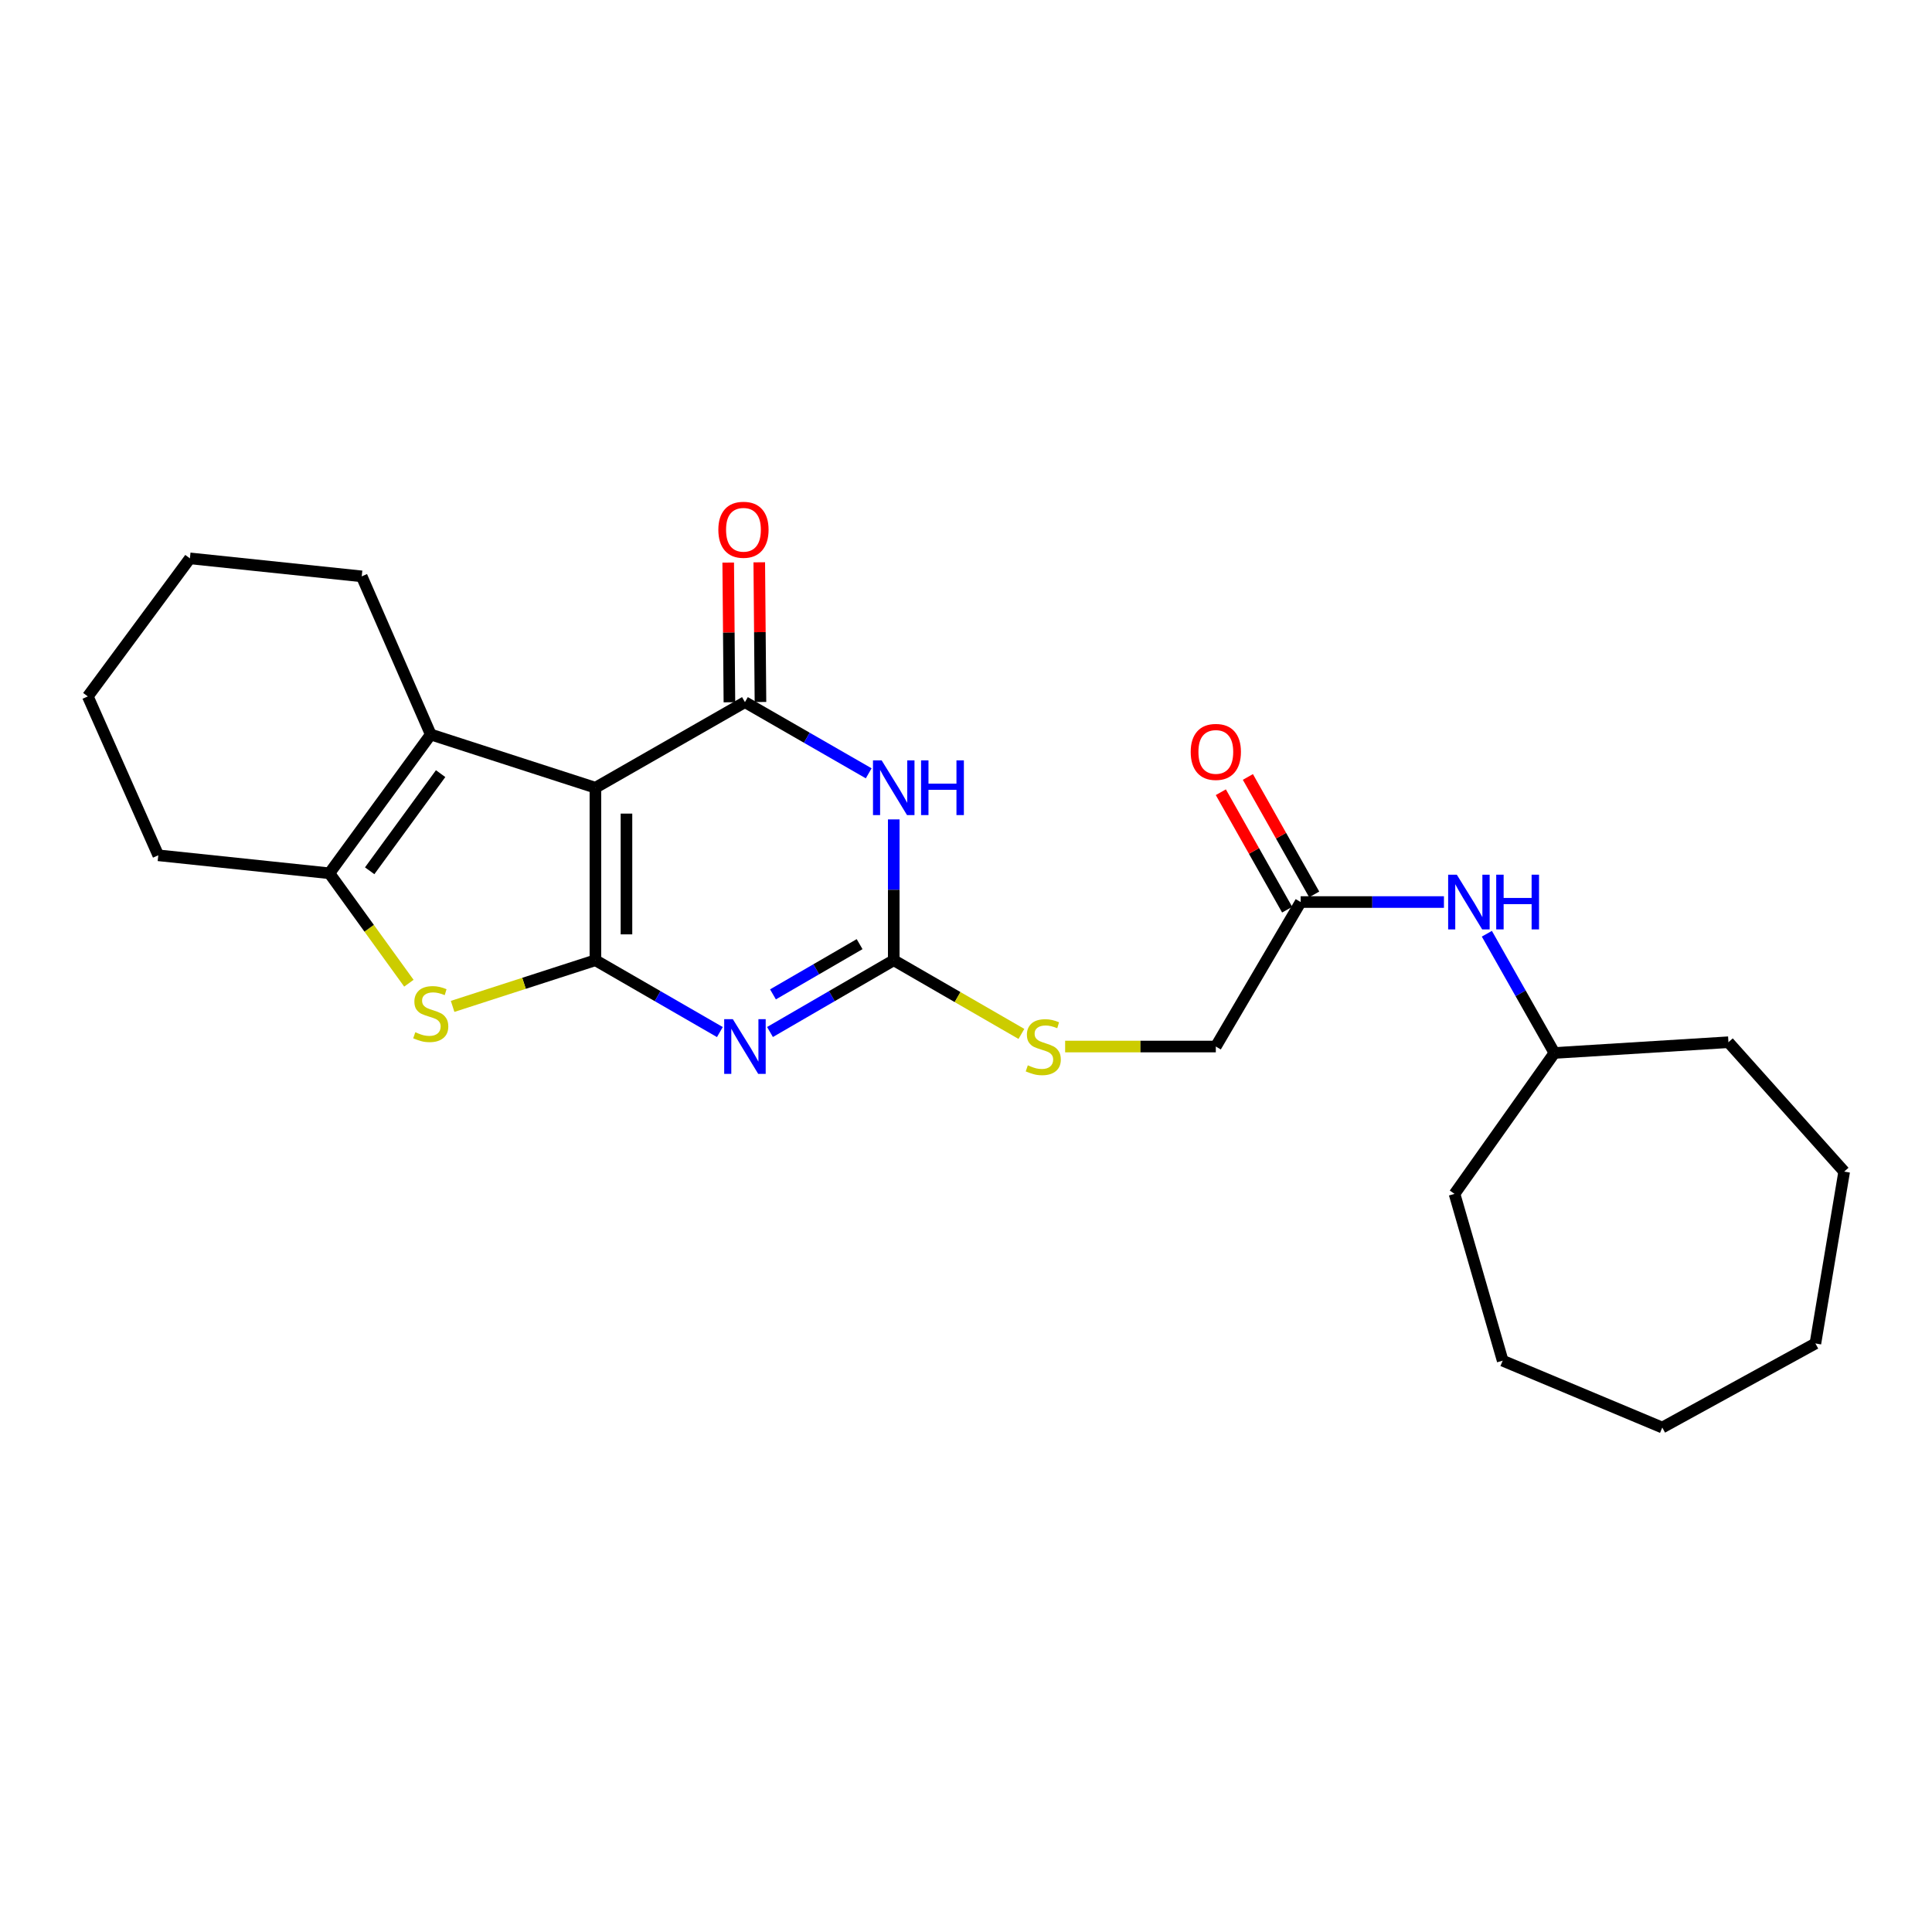 <?xml version='1.0' encoding='iso-8859-1'?>
<svg version='1.1' baseProfile='full'
              xmlns='http://www.w3.org/2000/svg'
                      xmlns:rdkit='http://www.rdkit.org/xml'
                      xmlns:xlink='http://www.w3.org/1999/xlink'
                  xml:space='preserve'
width='1000px' height='1000px' viewBox='0 0 1000 1000'>
<!-- END OF HEADER -->
<rect style='opacity:1.0;fill:#FFFFFF;stroke:none' width='1000' height='1000' x='0' y='0'> </rect>
<path class='bond-0' d='M 308.184,497.017 L 308.184,407.726' style='fill:none;fill-rule:evenodd;stroke:#000000;stroke-width:6px;stroke-linecap:butt;stroke-linejoin:miter;stroke-opacity:1' />
<path class='bond-0' d='M 324.258,483.623 L 324.258,421.119' style='fill:none;fill-rule:evenodd;stroke:#000000;stroke-width:6px;stroke-linecap:butt;stroke-linejoin:miter;stroke-opacity:1' />
<path class='bond-1' d='M 308.184,497.017 L 340.395,515.607' style='fill:none;fill-rule:evenodd;stroke:#000000;stroke-width:6px;stroke-linecap:butt;stroke-linejoin:miter;stroke-opacity:1' />
<path class='bond-1' d='M 340.395,515.607 L 372.606,534.197' style='fill:none;fill-rule:evenodd;stroke:#0000FF;stroke-width:6px;stroke-linecap:butt;stroke-linejoin:miter;stroke-opacity:1' />
<path class='bond-5' d='M 308.184,497.017 L 271.23,508.962' style='fill:none;fill-rule:evenodd;stroke:#000000;stroke-width:6px;stroke-linecap:butt;stroke-linejoin:miter;stroke-opacity:1' />
<path class='bond-5' d='M 271.23,508.962 L 234.275,520.907' style='fill:none;fill-rule:evenodd;stroke:#CCCC00;stroke-width:6px;stroke-linecap:butt;stroke-linejoin:miter;stroke-opacity:1' />
<path class='bond-2' d='M 308.184,407.726 L 385.58,363.424' style='fill:none;fill-rule:evenodd;stroke:#000000;stroke-width:6px;stroke-linecap:butt;stroke-linejoin:miter;stroke-opacity:1' />
<path class='bond-6' d='M 308.184,407.726 L 222.956,380.177' style='fill:none;fill-rule:evenodd;stroke:#000000;stroke-width:6px;stroke-linecap:butt;stroke-linejoin:miter;stroke-opacity:1' />
<path class='bond-4' d='M 398.546,534.165 L 430.574,515.591' style='fill:none;fill-rule:evenodd;stroke:#0000FF;stroke-width:6px;stroke-linecap:butt;stroke-linejoin:miter;stroke-opacity:1' />
<path class='bond-4' d='M 430.574,515.591 L 462.601,497.017' style='fill:none;fill-rule:evenodd;stroke:#000000;stroke-width:6px;stroke-linecap:butt;stroke-linejoin:miter;stroke-opacity:1' />
<path class='bond-4' d='M 400.09,514.688 L 422.51,501.686' style='fill:none;fill-rule:evenodd;stroke:#0000FF;stroke-width:6px;stroke-linecap:butt;stroke-linejoin:miter;stroke-opacity:1' />
<path class='bond-4' d='M 422.51,501.686 L 444.929,488.684' style='fill:none;fill-rule:evenodd;stroke:#000000;stroke-width:6px;stroke-linecap:butt;stroke-linejoin:miter;stroke-opacity:1' />
<path class='bond-10' d='M 393.617,363.355 L 393.306,327.201' style='fill:none;fill-rule:evenodd;stroke:#000000;stroke-width:6px;stroke-linecap:butt;stroke-linejoin:miter;stroke-opacity:1' />
<path class='bond-10' d='M 393.306,327.201 L 392.995,291.047' style='fill:none;fill-rule:evenodd;stroke:#FF0000;stroke-width:6px;stroke-linecap:butt;stroke-linejoin:miter;stroke-opacity:1' />
<path class='bond-10' d='M 377.543,363.493 L 377.232,327.339' style='fill:none;fill-rule:evenodd;stroke:#000000;stroke-width:6px;stroke-linecap:butt;stroke-linejoin:miter;stroke-opacity:1' />
<path class='bond-10' d='M 377.232,327.339 L 376.921,291.186' style='fill:none;fill-rule:evenodd;stroke:#FF0000;stroke-width:6px;stroke-linecap:butt;stroke-linejoin:miter;stroke-opacity:1' />
<path class='bond-26' d='M 385.58,363.424 L 417.61,381.847' style='fill:none;fill-rule:evenodd;stroke:#000000;stroke-width:6px;stroke-linecap:butt;stroke-linejoin:miter;stroke-opacity:1' />
<path class='bond-26' d='M 417.61,381.847 L 449.64,400.27' style='fill:none;fill-rule:evenodd;stroke:#0000FF;stroke-width:6px;stroke-linecap:butt;stroke-linejoin:miter;stroke-opacity:1' />
<path class='bond-3' d='M 462.601,424.118 L 462.601,460.567' style='fill:none;fill-rule:evenodd;stroke:#0000FF;stroke-width:6px;stroke-linecap:butt;stroke-linejoin:miter;stroke-opacity:1' />
<path class='bond-3' d='M 462.601,460.567 L 462.601,497.017' style='fill:none;fill-rule:evenodd;stroke:#000000;stroke-width:6px;stroke-linecap:butt;stroke-linejoin:miter;stroke-opacity:1' />
<path class='bond-9' d='M 462.601,497.017 L 495.642,516.086' style='fill:none;fill-rule:evenodd;stroke:#000000;stroke-width:6px;stroke-linecap:butt;stroke-linejoin:miter;stroke-opacity:1' />
<path class='bond-9' d='M 495.642,516.086 L 528.683,535.155' style='fill:none;fill-rule:evenodd;stroke:#CCCC00;stroke-width:6px;stroke-linecap:butt;stroke-linejoin:miter;stroke-opacity:1' />
<path class='bond-7' d='M 211.638,508.912 L 191.065,480.461' style='fill:none;fill-rule:evenodd;stroke:#CCCC00;stroke-width:6px;stroke-linecap:butt;stroke-linejoin:miter;stroke-opacity:1' />
<path class='bond-7' d='M 191.065,480.461 L 170.492,452.009' style='fill:none;fill-rule:evenodd;stroke:#000000;stroke-width:6px;stroke-linecap:butt;stroke-linejoin:miter;stroke-opacity:1' />
<path class='bond-14' d='M 222.956,380.177 L 187.227,298.324' style='fill:none;fill-rule:evenodd;stroke:#000000;stroke-width:6px;stroke-linecap:butt;stroke-linejoin:miter;stroke-opacity:1' />
<path class='bond-25' d='M 222.956,380.177 L 170.492,452.009' style='fill:none;fill-rule:evenodd;stroke:#000000;stroke-width:6px;stroke-linecap:butt;stroke-linejoin:miter;stroke-opacity:1' />
<path class='bond-25' d='M 228.067,400.432 L 191.342,450.715' style='fill:none;fill-rule:evenodd;stroke:#000000;stroke-width:6px;stroke-linecap:butt;stroke-linejoin:miter;stroke-opacity:1' />
<path class='bond-15' d='M 170.492,452.009 L 81.925,442.704' style='fill:none;fill-rule:evenodd;stroke:#000000;stroke-width:6px;stroke-linecap:butt;stroke-linejoin:miter;stroke-opacity:1' />
<path class='bond-8' d='M 673.224,466.896 L 629.306,541.684' style='fill:none;fill-rule:evenodd;stroke:#000000;stroke-width:6px;stroke-linecap:butt;stroke-linejoin:miter;stroke-opacity:1' />
<path class='bond-11' d='M 673.224,466.896 L 710.304,466.896' style='fill:none;fill-rule:evenodd;stroke:#000000;stroke-width:6px;stroke-linecap:butt;stroke-linejoin:miter;stroke-opacity:1' />
<path class='bond-11' d='M 710.304,466.896 L 747.383,466.896' style='fill:none;fill-rule:evenodd;stroke:#0000FF;stroke-width:6px;stroke-linecap:butt;stroke-linejoin:miter;stroke-opacity:1' />
<path class='bond-12' d='M 680.223,462.944 L 663.061,432.546' style='fill:none;fill-rule:evenodd;stroke:#000000;stroke-width:6px;stroke-linecap:butt;stroke-linejoin:miter;stroke-opacity:1' />
<path class='bond-12' d='M 663.061,432.546 L 645.899,402.149' style='fill:none;fill-rule:evenodd;stroke:#FF0000;stroke-width:6px;stroke-linecap:butt;stroke-linejoin:miter;stroke-opacity:1' />
<path class='bond-12' d='M 666.225,470.847 L 649.063,440.449' style='fill:none;fill-rule:evenodd;stroke:#000000;stroke-width:6px;stroke-linecap:butt;stroke-linejoin:miter;stroke-opacity:1' />
<path class='bond-12' d='M 649.063,440.449 L 631.902,410.051' style='fill:none;fill-rule:evenodd;stroke:#FF0000;stroke-width:6px;stroke-linecap:butt;stroke-linejoin:miter;stroke-opacity:1' />
<path class='bond-13' d='M 551.31,541.684 L 590.308,541.684' style='fill:none;fill-rule:evenodd;stroke:#CCCC00;stroke-width:6px;stroke-linecap:butt;stroke-linejoin:miter;stroke-opacity:1' />
<path class='bond-13' d='M 590.308,541.684 L 629.306,541.684' style='fill:none;fill-rule:evenodd;stroke:#000000;stroke-width:6px;stroke-linecap:butt;stroke-linejoin:miter;stroke-opacity:1' />
<path class='bond-16' d='M 769.596,483.3 L 787.081,514.158' style='fill:none;fill-rule:evenodd;stroke:#0000FF;stroke-width:6px;stroke-linecap:butt;stroke-linejoin:miter;stroke-opacity:1' />
<path class='bond-16' d='M 787.081,514.158 L 804.566,545.015' style='fill:none;fill-rule:evenodd;stroke:#000000;stroke-width:6px;stroke-linecap:butt;stroke-linejoin:miter;stroke-opacity:1' />
<path class='bond-19' d='M 187.227,298.324 L 98.293,289.01' style='fill:none;fill-rule:evenodd;stroke:#000000;stroke-width:6px;stroke-linecap:butt;stroke-linejoin:miter;stroke-opacity:1' />
<path class='bond-20' d='M 81.925,442.704 L 45.455,360.459' style='fill:none;fill-rule:evenodd;stroke:#000000;stroke-width:6px;stroke-linecap:butt;stroke-linejoin:miter;stroke-opacity:1' />
<path class='bond-17' d='M 804.566,545.015 L 752.862,617.955' style='fill:none;fill-rule:evenodd;stroke:#000000;stroke-width:6px;stroke-linecap:butt;stroke-linejoin:miter;stroke-opacity:1' />
<path class='bond-18' d='M 804.566,545.015 L 894.634,539.452' style='fill:none;fill-rule:evenodd;stroke:#000000;stroke-width:6px;stroke-linecap:butt;stroke-linejoin:miter;stroke-opacity:1' />
<path class='bond-21' d='M 752.862,617.955 L 777.785,704.291' style='fill:none;fill-rule:evenodd;stroke:#000000;stroke-width:6px;stroke-linecap:butt;stroke-linejoin:miter;stroke-opacity:1' />
<path class='bond-22' d='M 894.634,539.452 L 954.545,606.427' style='fill:none;fill-rule:evenodd;stroke:#000000;stroke-width:6px;stroke-linecap:butt;stroke-linejoin:miter;stroke-opacity:1' />
<path class='bond-27' d='M 98.293,289.01 L 45.455,360.459' style='fill:none;fill-rule:evenodd;stroke:#000000;stroke-width:6px;stroke-linecap:butt;stroke-linejoin:miter;stroke-opacity:1' />
<path class='bond-23' d='M 777.785,704.291 L 860.388,738.894' style='fill:none;fill-rule:evenodd;stroke:#000000;stroke-width:6px;stroke-linecap:butt;stroke-linejoin:miter;stroke-opacity:1' />
<path class='bond-24' d='M 954.545,606.427 L 939.65,695.378' style='fill:none;fill-rule:evenodd;stroke:#000000;stroke-width:6px;stroke-linecap:butt;stroke-linejoin:miter;stroke-opacity:1' />
<path class='bond-28' d='M 860.388,738.894 L 939.65,695.378' style='fill:none;fill-rule:evenodd;stroke:#000000;stroke-width:6px;stroke-linecap:butt;stroke-linejoin:miter;stroke-opacity:1' />
<path  class='atom-2' d='M 379.32 527.524
L 388.6 542.524
Q 389.52 544.004, 391 546.684
Q 392.48 549.364, 392.56 549.524
L 392.56 527.524
L 396.32 527.524
L 396.32 555.844
L 392.44 555.844
L 382.48 539.444
Q 381.32 537.524, 380.08 535.324
Q 378.88 533.124, 378.52 532.444
L 378.52 555.844
L 374.84 555.844
L 374.84 527.524
L 379.32 527.524
' fill='#0000FF'/>
<path  class='atom-4' d='M 456.341 393.566
L 465.621 408.566
Q 466.541 410.046, 468.021 412.726
Q 469.501 415.406, 469.581 415.566
L 469.581 393.566
L 473.341 393.566
L 473.341 421.886
L 469.461 421.886
L 459.501 405.486
Q 458.341 403.566, 457.101 401.366
Q 455.901 399.166, 455.541 398.486
L 455.541 421.886
L 451.861 421.886
L 451.861 393.566
L 456.341 393.566
' fill='#0000FF'/>
<path  class='atom-4' d='M 476.741 393.566
L 480.581 393.566
L 480.581 405.606
L 495.061 405.606
L 495.061 393.566
L 498.901 393.566
L 498.901 421.886
L 495.061 421.886
L 495.061 408.806
L 480.581 408.806
L 480.581 421.886
L 476.741 421.886
L 476.741 393.566
' fill='#0000FF'/>
<path  class='atom-6' d='M 214.956 534.286
Q 215.276 534.406, 216.596 534.966
Q 217.916 535.526, 219.356 535.886
Q 220.836 536.206, 222.276 536.206
Q 224.956 536.206, 226.516 534.926
Q 228.076 533.606, 228.076 531.326
Q 228.076 529.766, 227.276 528.806
Q 226.516 527.846, 225.316 527.326
Q 224.116 526.806, 222.116 526.206
Q 219.596 525.446, 218.076 524.726
Q 216.596 524.006, 215.516 522.486
Q 214.476 520.966, 214.476 518.406
Q 214.476 514.846, 216.876 512.646
Q 219.316 510.446, 224.116 510.446
Q 227.396 510.446, 231.116 512.006
L 230.196 515.086
Q 226.796 513.686, 224.236 513.686
Q 221.476 513.686, 219.956 514.846
Q 218.436 515.966, 218.476 517.926
Q 218.476 519.446, 219.236 520.366
Q 220.036 521.286, 221.156 521.806
Q 222.316 522.326, 224.236 522.926
Q 226.796 523.726, 228.316 524.526
Q 229.836 525.326, 230.916 526.966
Q 232.036 528.566, 232.036 531.326
Q 232.036 535.246, 229.396 537.366
Q 226.796 539.446, 222.436 539.446
Q 219.916 539.446, 217.996 538.886
Q 216.116 538.366, 213.876 537.446
L 214.956 534.286
' fill='#CCCC00'/>
<path  class='atom-10' d='M 531.997 551.404
Q 532.317 551.524, 533.637 552.084
Q 534.957 552.644, 536.397 553.004
Q 537.877 553.324, 539.317 553.324
Q 541.997 553.324, 543.557 552.044
Q 545.117 550.724, 545.117 548.444
Q 545.117 546.884, 544.317 545.924
Q 543.557 544.964, 542.357 544.444
Q 541.157 543.924, 539.157 543.324
Q 536.637 542.564, 535.117 541.844
Q 533.637 541.124, 532.557 539.604
Q 531.517 538.084, 531.517 535.524
Q 531.517 531.964, 533.917 529.764
Q 536.357 527.564, 541.157 527.564
Q 544.437 527.564, 548.157 529.124
L 547.237 532.204
Q 543.837 530.804, 541.277 530.804
Q 538.517 530.804, 536.997 531.964
Q 535.477 533.084, 535.517 535.044
Q 535.517 536.564, 536.277 537.484
Q 537.077 538.404, 538.197 538.924
Q 539.357 539.444, 541.277 540.044
Q 543.837 540.844, 545.357 541.644
Q 546.877 542.444, 547.957 544.084
Q 549.077 545.684, 549.077 548.444
Q 549.077 552.364, 546.437 554.484
Q 543.837 556.564, 539.477 556.564
Q 536.957 556.564, 535.037 556.004
Q 533.157 555.484, 530.917 554.564
L 531.997 551.404
' fill='#CCCC00'/>
<path  class='atom-11' d='M 371.812 274.204
Q 371.812 267.404, 375.172 263.604
Q 378.532 259.804, 384.812 259.804
Q 391.092 259.804, 394.452 263.604
Q 397.812 267.404, 397.812 274.204
Q 397.812 281.084, 394.412 285.004
Q 391.012 288.884, 384.812 288.884
Q 378.572 288.884, 375.172 285.004
Q 371.812 281.124, 371.812 274.204
M 384.812 285.684
Q 389.132 285.684, 391.452 282.804
Q 393.812 279.884, 393.812 274.204
Q 393.812 268.644, 391.452 265.844
Q 389.132 263.004, 384.812 263.004
Q 380.492 263.004, 378.132 265.804
Q 375.812 268.604, 375.812 274.204
Q 375.812 279.924, 378.132 282.804
Q 380.492 285.684, 384.812 285.684
' fill='#FF0000'/>
<path  class='atom-12' d='M 754.04 452.736
L 763.32 467.736
Q 764.24 469.216, 765.72 471.896
Q 767.2 474.576, 767.28 474.736
L 767.28 452.736
L 771.04 452.736
L 771.04 481.056
L 767.16 481.056
L 757.2 464.656
Q 756.04 462.736, 754.8 460.536
Q 753.6 458.336, 753.24 457.656
L 753.24 481.056
L 749.56 481.056
L 749.56 452.736
L 754.04 452.736
' fill='#0000FF'/>
<path  class='atom-12' d='M 774.44 452.736
L 778.28 452.736
L 778.28 464.776
L 792.76 464.776
L 792.76 452.736
L 796.6 452.736
L 796.6 481.056
L 792.76 481.056
L 792.76 467.976
L 778.28 467.976
L 778.28 481.056
L 774.44 481.056
L 774.44 452.736
' fill='#0000FF'/>
<path  class='atom-13' d='M 616.306 389.187
Q 616.306 382.387, 619.666 378.587
Q 623.026 374.787, 629.306 374.787
Q 635.586 374.787, 638.946 378.587
Q 642.306 382.387, 642.306 389.187
Q 642.306 396.067, 638.906 399.987
Q 635.506 403.867, 629.306 403.867
Q 623.066 403.867, 619.666 399.987
Q 616.306 396.107, 616.306 389.187
M 629.306 400.667
Q 633.626 400.667, 635.946 397.787
Q 638.306 394.867, 638.306 389.187
Q 638.306 383.627, 635.946 380.827
Q 633.626 377.987, 629.306 377.987
Q 624.986 377.987, 622.626 380.787
Q 620.306 383.587, 620.306 389.187
Q 620.306 394.907, 622.626 397.787
Q 624.986 400.667, 629.306 400.667
' fill='#FF0000'/>
</svg>

